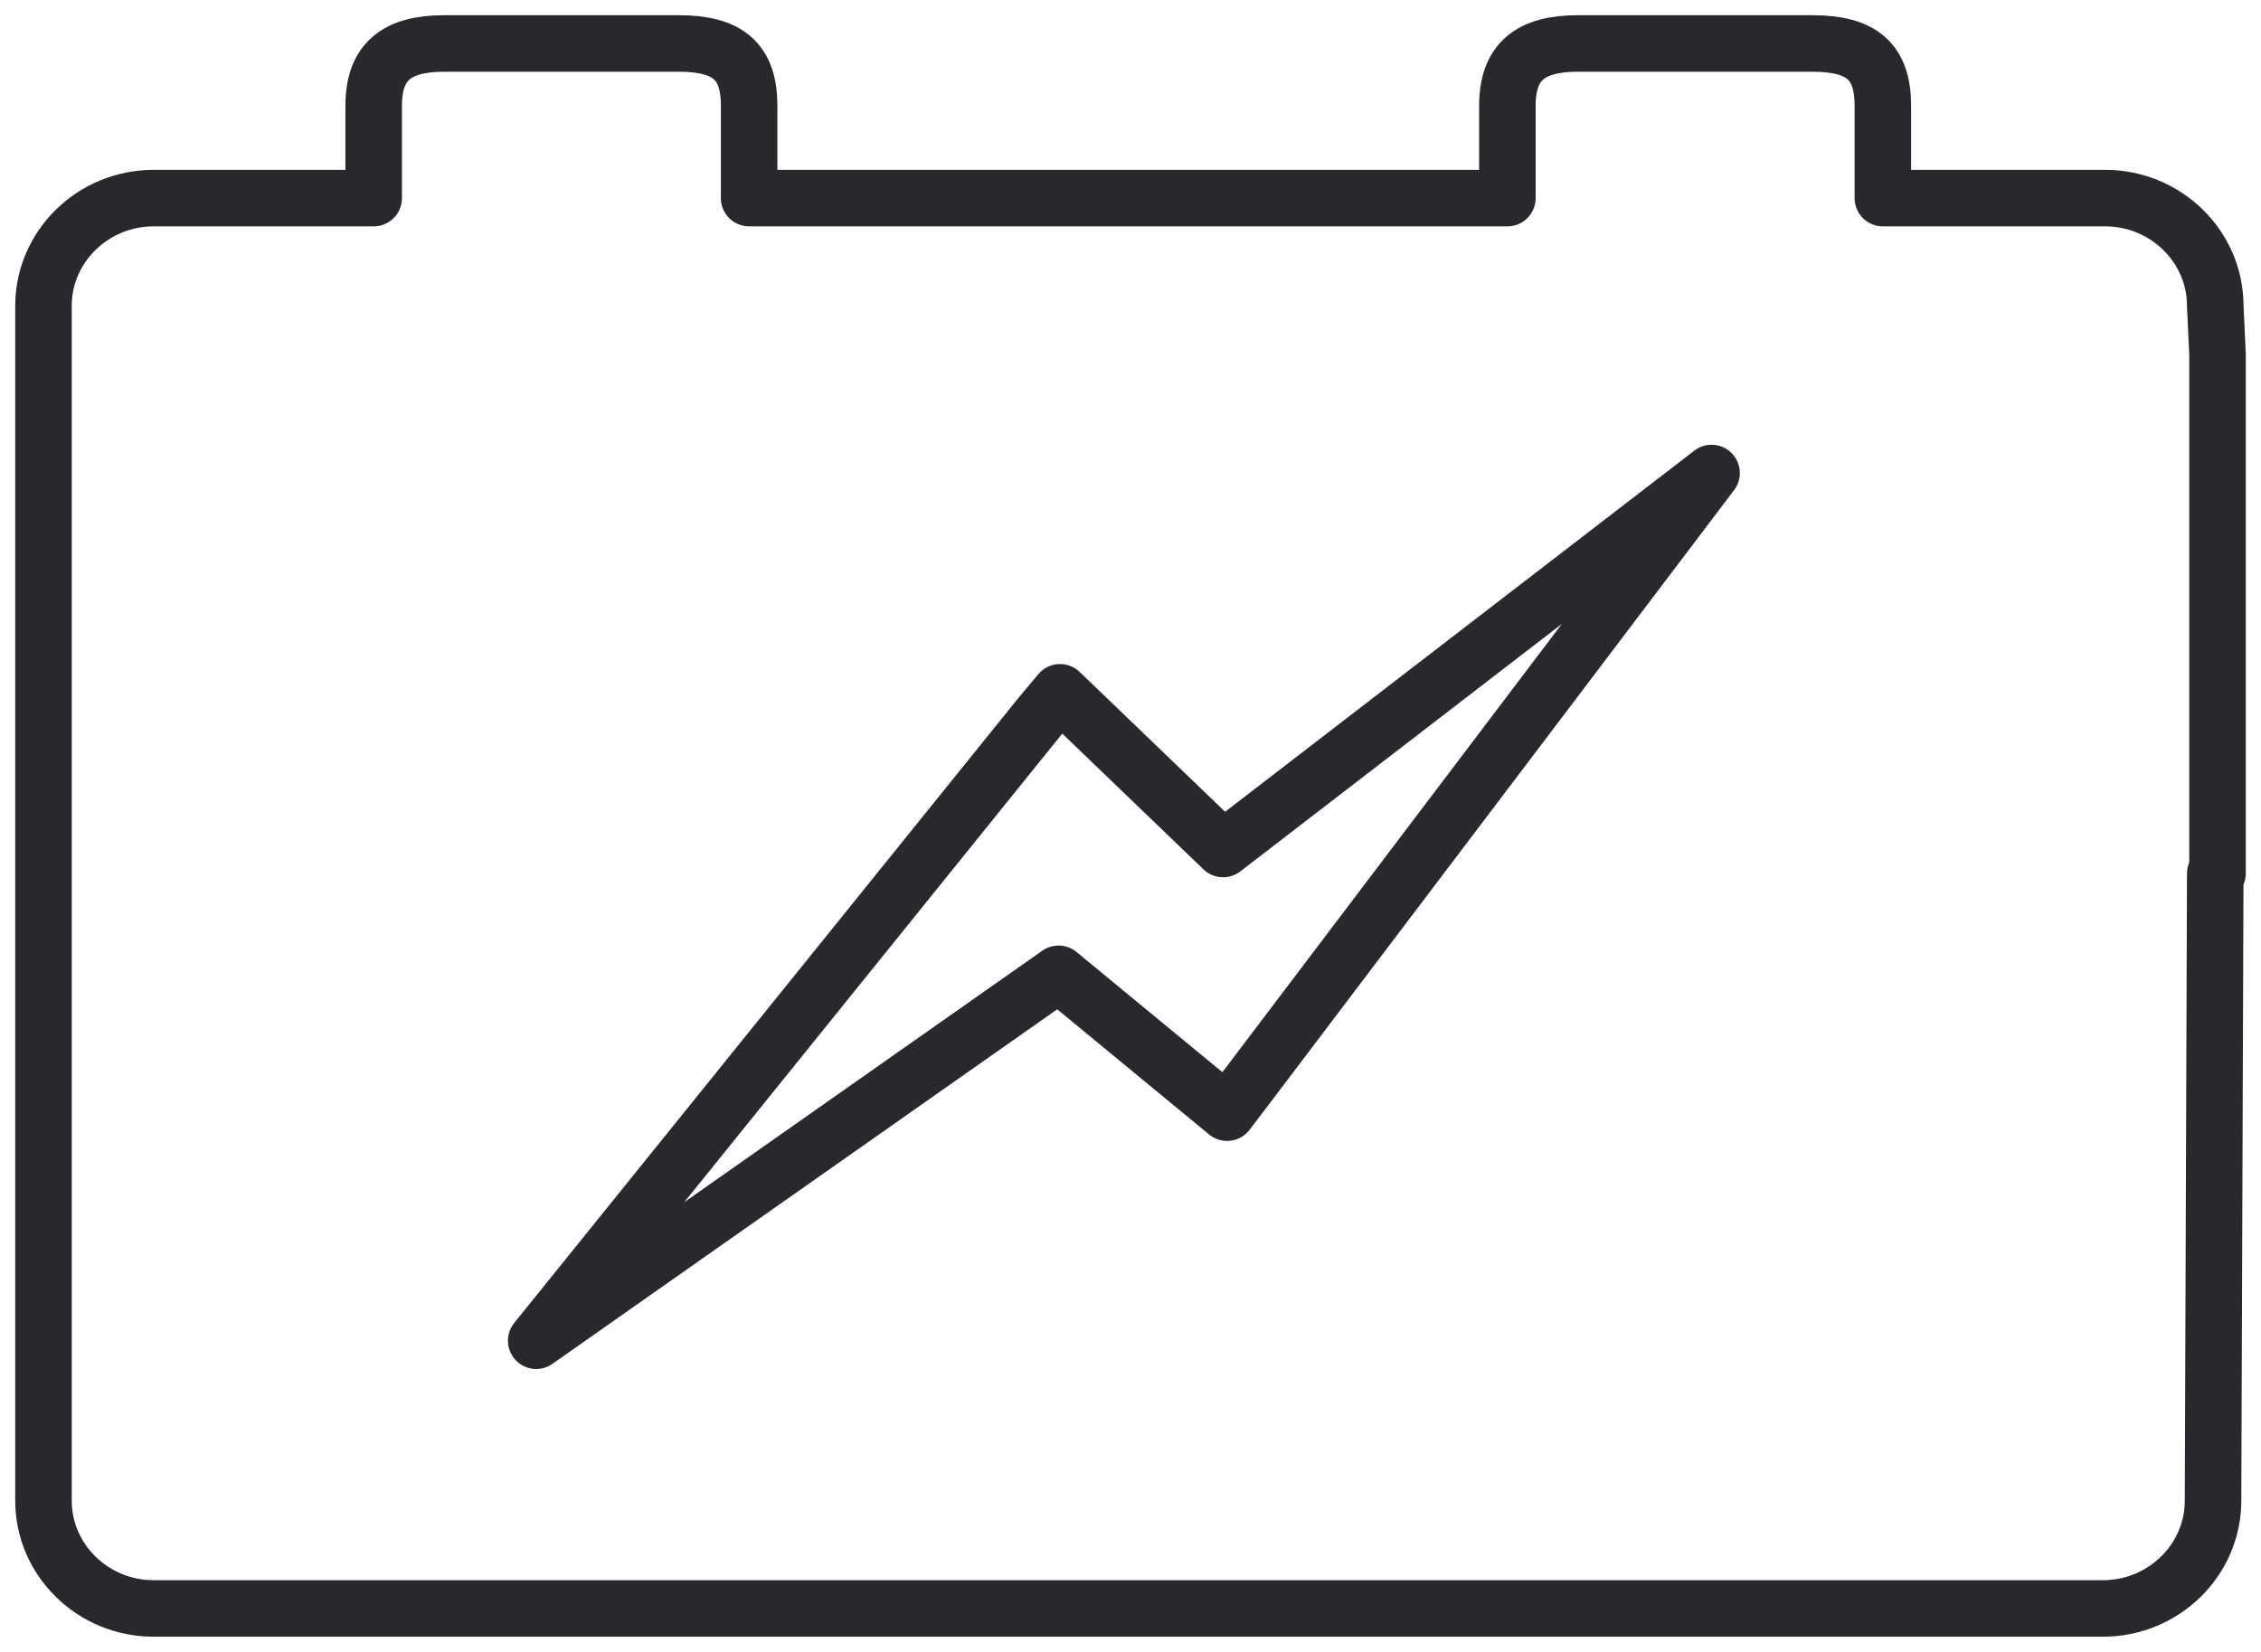 <?xml version="1.0" encoding="UTF-8"?>
<svg width="52px" height="38px" viewBox="0 0 52 38" version="1.1" xmlns="http://www.w3.org/2000/svg" xmlns:xlink="http://www.w3.org/1999/xlink">
    <!-- Generator: Sketch 63 (92445) - https://sketch.com -->
    <title>battery</title>
    <desc>Created with Sketch.</desc>
    <g id="Icons" stroke="none" stroke-width="1" fill="none" fill-rule="evenodd" stroke-linejoin="round">
        <g id="Line-art-icons" transform="translate(-594, -2921)" stroke="#2A282C" stroke-width="1.3">
            <g id="battery" transform="translate(588, 2909)">
                <path d="M34.64,37.045 L34.222,37.595 L33.686,37.154 L30.346,34.401 L18.332,42.841 L29.922,28.471 L30.379,27.925 L30.894,28.419 L34.129,31.53 L45.364,22.881 L34.64,37.045 Z M56.948,19.036 C56.948,17.67 55.811,16.557 54.415,16.557 L49.303,16.557 L49.303,14.431 C49.303,13.419 48.823,13 47.685,13 L42.285,13 C41.2,13 40.668,13.419 40.668,14.431 L40.668,16.557 L23.229,16.557 L23.229,14.431 C23.229,13.419 22.749,13 21.611,13 L16.212,13 C15.126,13 14.594,13.419 14.594,14.431 L14.594,16.557 L9.534,16.557 C8.138,16.557 7,17.67 7,19.036 L7,20.251 L7,33.003 L7,46.521 C7,47.887 8.138,49 9.534,49 L54.363,49 C55.759,49 56.897,47.887 56.897,46.521 L56.948,32.092 L57,32.092 L57,20.2 L57,20.149 L56.948,19.036 Z" id="Fill-6"></path>
            </g>
        </g>
    </g>
</svg>